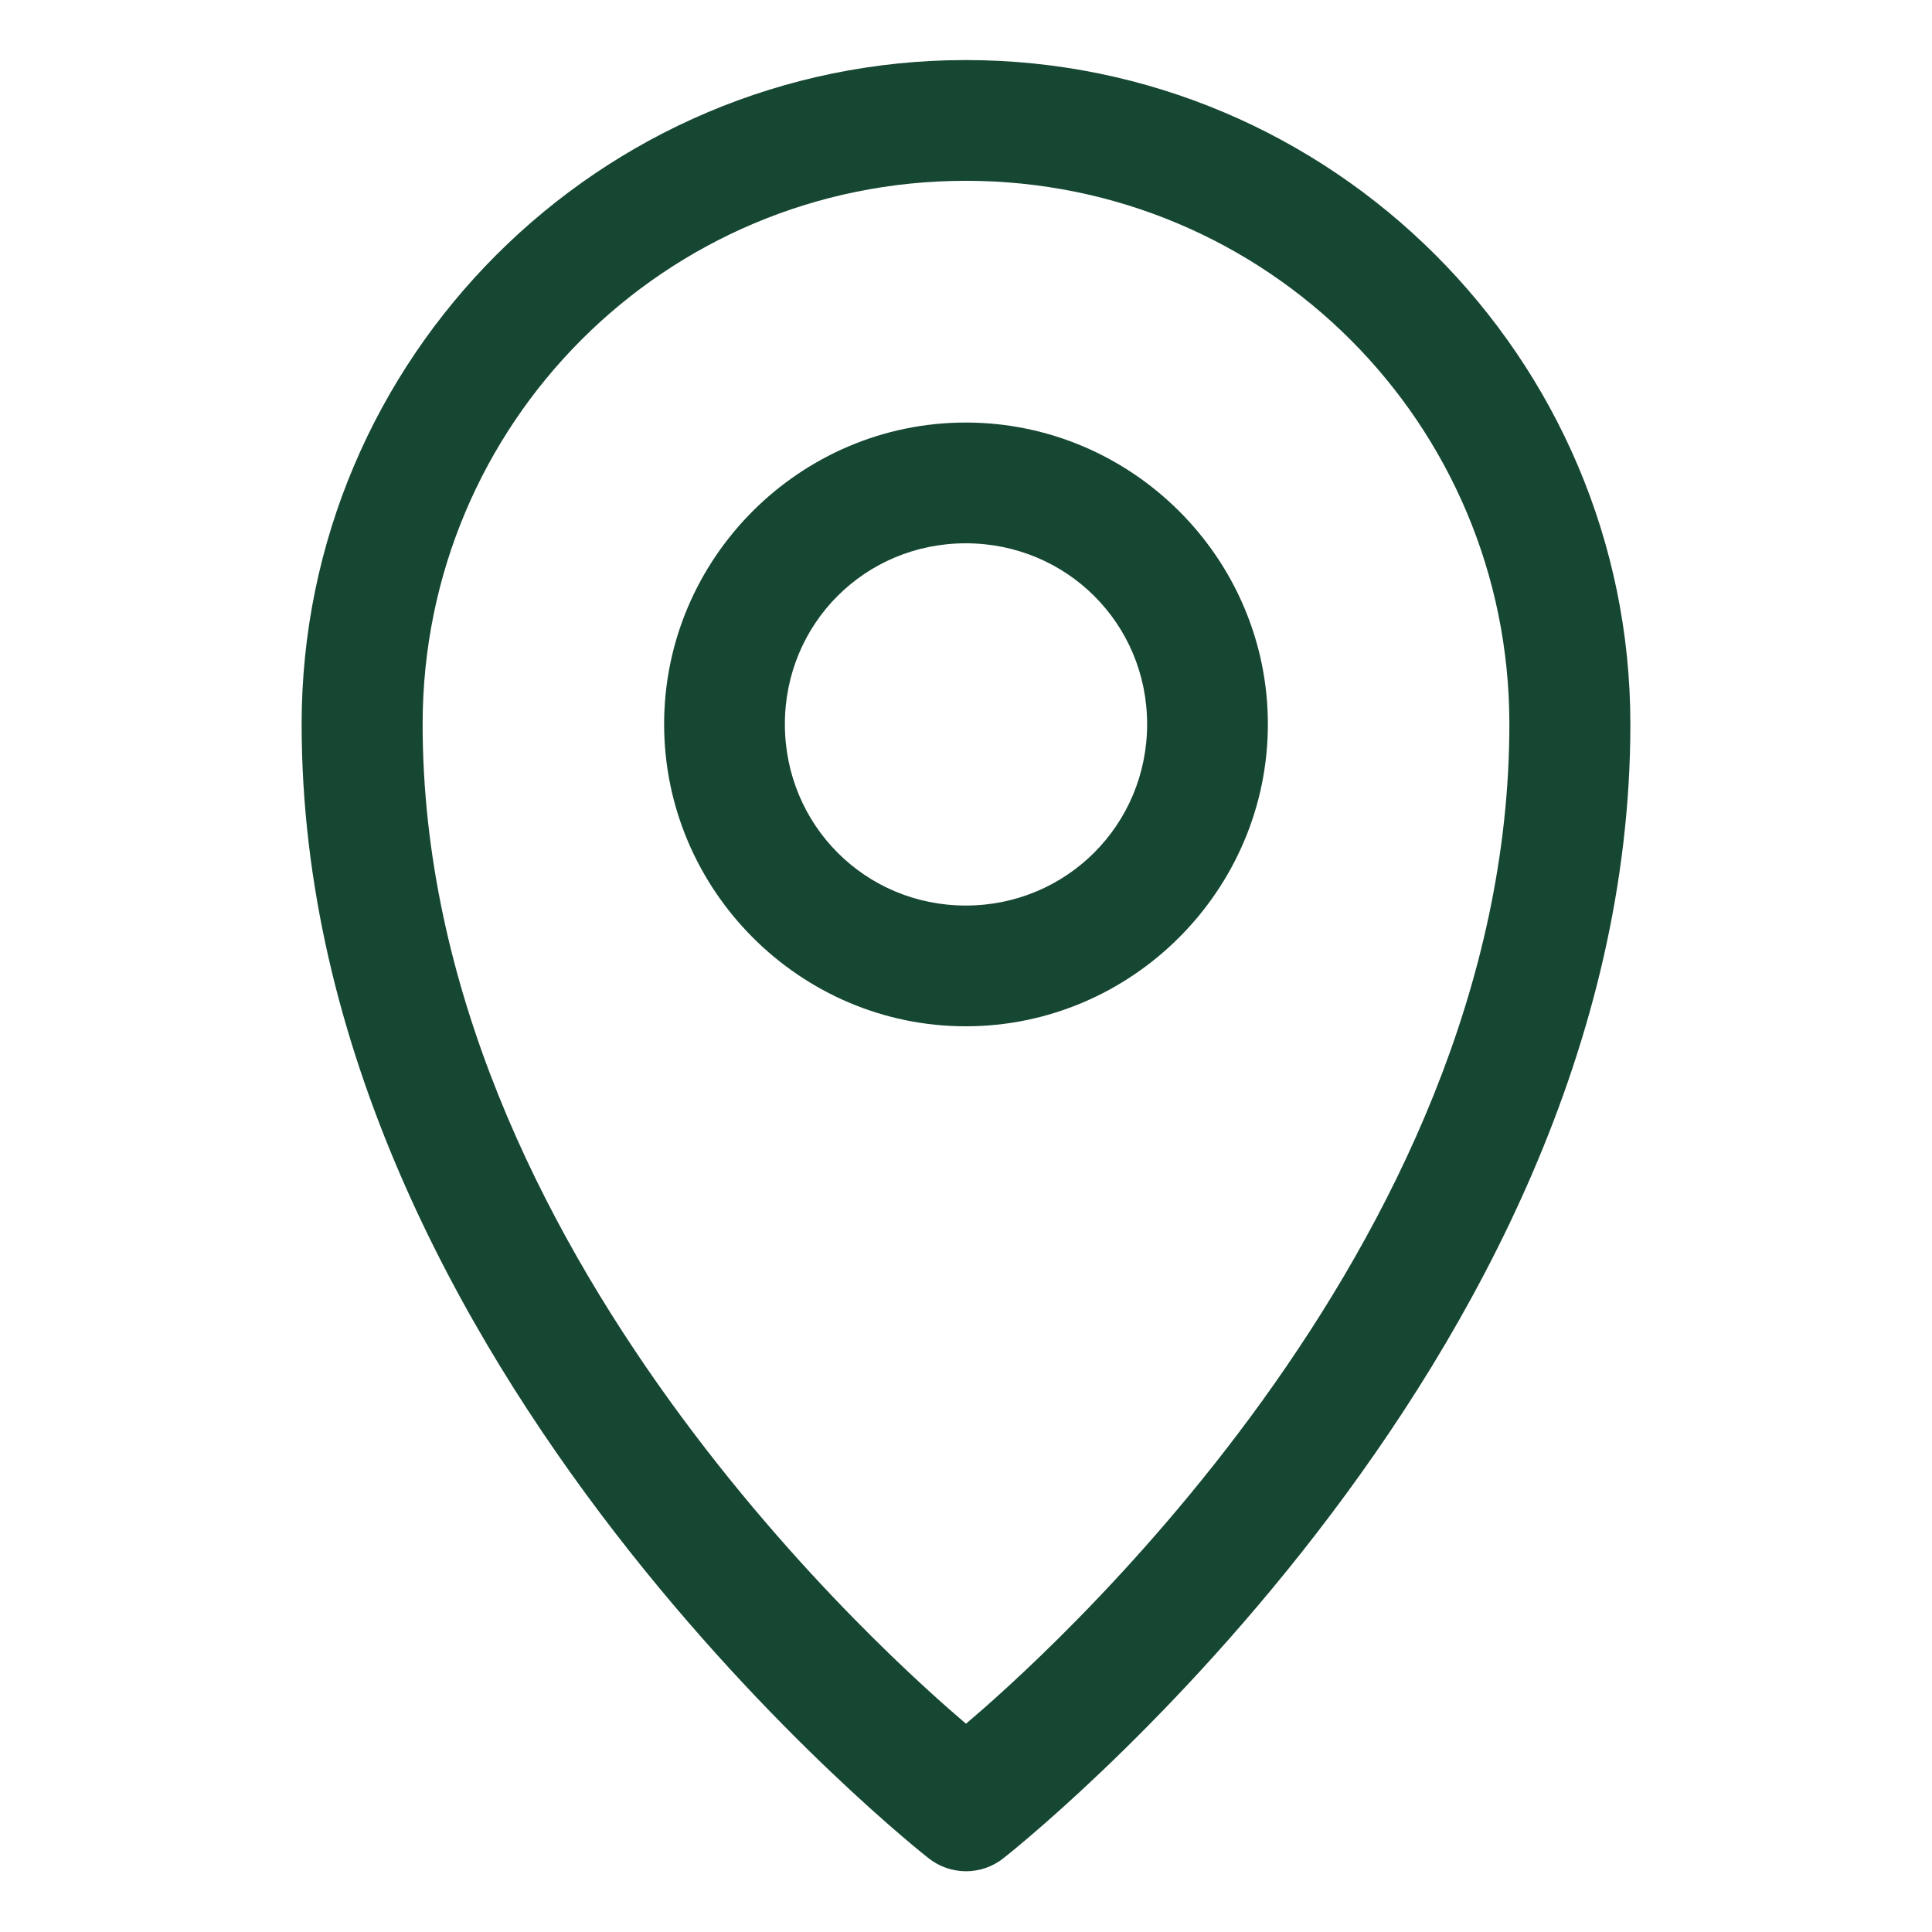 <?xml version="1.0" encoding="utf-8"?>
<!-- Generator: Adobe Illustrator 26.3.1, SVG Export Plug-In . SVG Version: 6.00 Build 0)  -->
<svg version="1.1"
	 id="svg8" xmlns:sodipodi="http://sodipodi.sourceforge.net/DTD/sodipodi-0.dtd" xmlns:inkscape="http://www.inkscape.org/namespaces/inkscape" xmlns:svg="http://www.w3.org/2000/svg" xmlns:dc="http://purl.org/dc/elements/1.1/" xmlns:cc="http://creativecommons.org/ns#" xmlns:rdf="http://www.w3.org/1999/02/22-rdf-syntax-ns#"
	 xmlns="http://www.w3.org/2000/svg" xmlns:xlink="http://www.w3.org/1999/xlink" x="0px" y="0px" viewBox="0 0 800 800"
	 style="enable-background:new 0 0 800 800;" xml:space="preserve">
<style type="text/css">
	.st0{fill:#164732;}
</style>
<g id="layer1" transform="translate(0,-288.533)">
	<path id="path929" class="st0" d="M399.9,313.4c-151.6,0-275,123.4-275,275c0,266.7,259.5,469.5,259.5,469.5
		c9.1,7.3,22.1,7.3,31.2,0c0,0,259.5-202.8,259.5-469.5C675.1,436.8,551.5,313.4,399.9,313.4z M399.9,363.4
		c124.6,0,225.1,100.4,225.1,225c0,218.2-197.6,390.6-225,413.9C372.8,979.1,175,806.7,175,588.4C175,463.9,275.4,363.4,399.9,363.4
		z"/>
	<path id="circle931" class="st0" d="M399.9,463.5c-68.7,0-124.9,56.2-124.9,124.9c0,68.7,56.2,125.1,124.9,125.1
		S525,657.2,525,588.4C525,519.7,468.7,463.5,399.9,463.5z M399.9,513.5c41.7,0,75.1,33.2,75.1,74.9c0,41.7-33.4,75.1-75.1,75.1
		S325,630.1,325,588.4C325,546.7,358.2,513.5,399.9,513.5z"/>
</g>
</svg>
